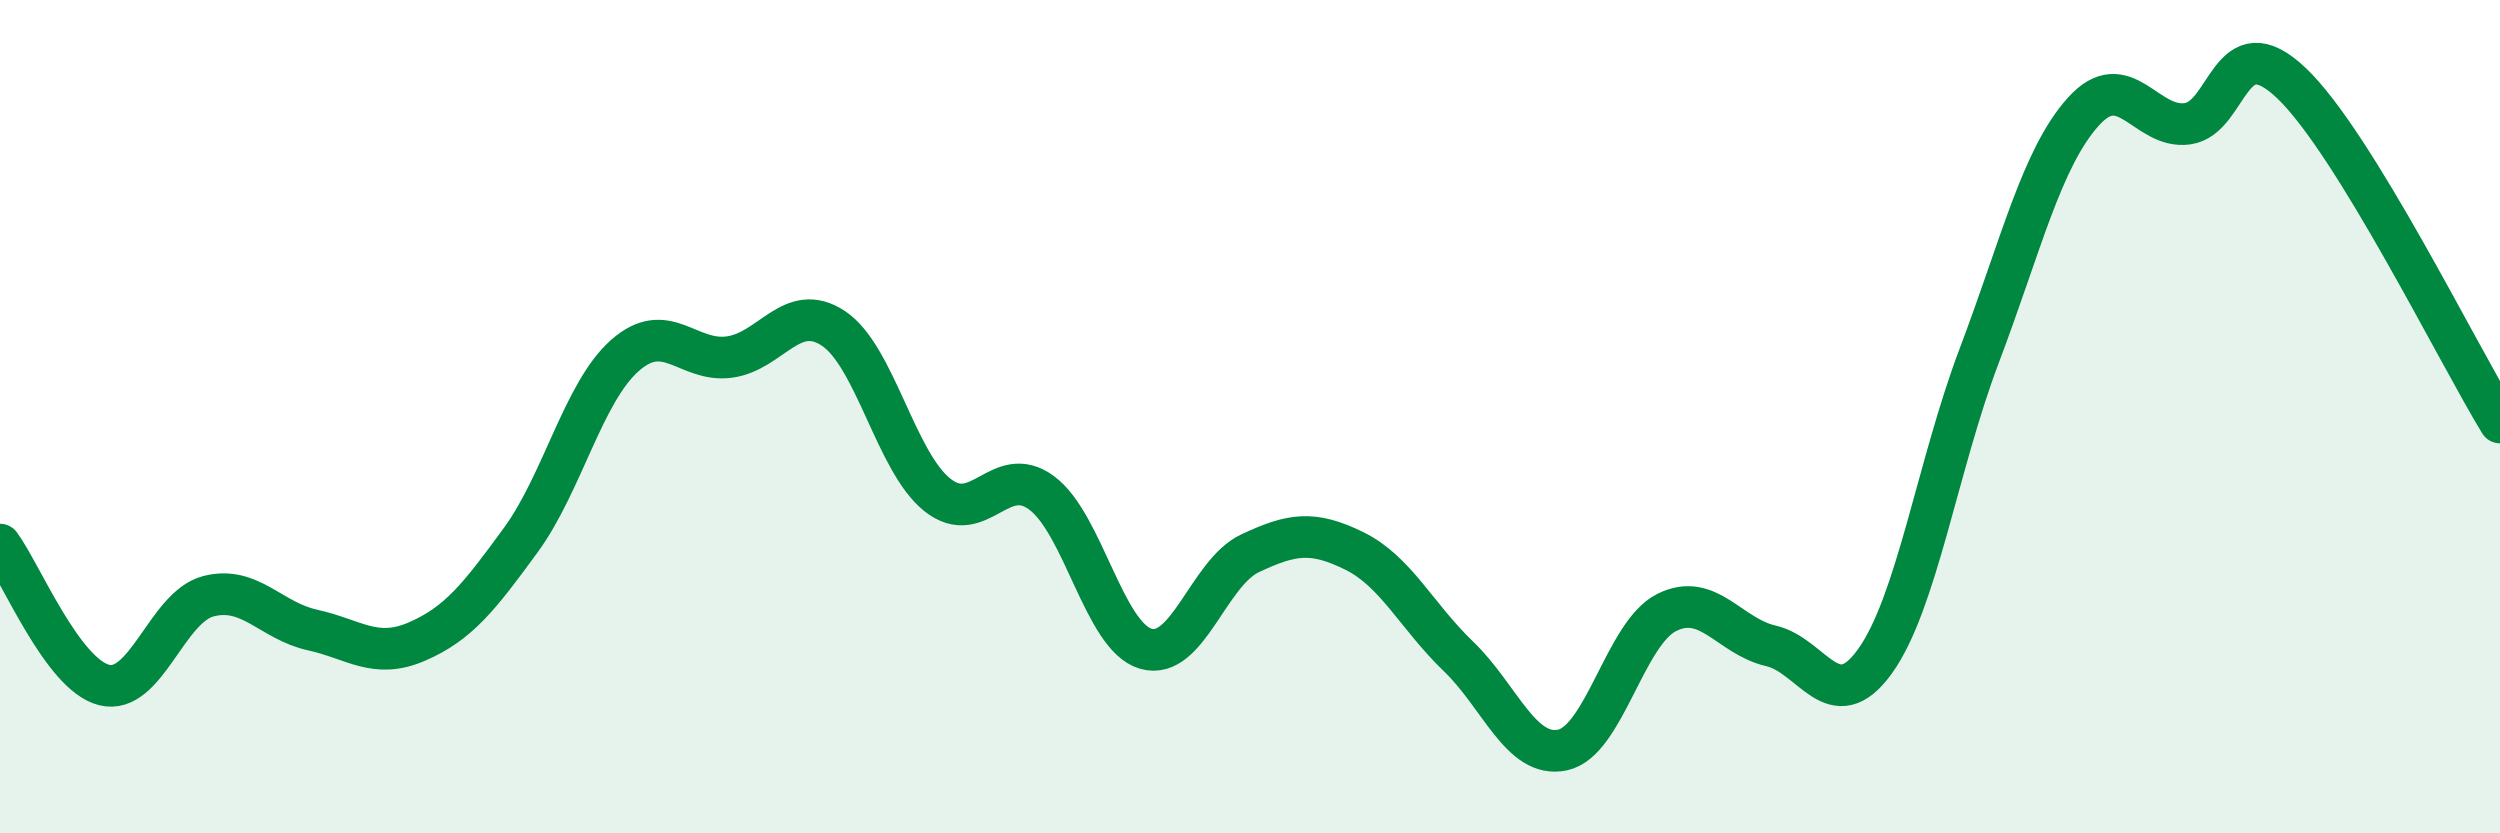 
    <svg width="60" height="20" viewBox="0 0 60 20" xmlns="http://www.w3.org/2000/svg">
      <path
        d="M 0,13.07 C 0.5,13.74 1.5,16.19 2.5,16.44 C 3.5,16.69 4,14.57 5,14.31 C 6,14.05 6.5,14.9 7.5,15.12 C 8.5,15.34 9,15.83 10,15.4 C 11,14.97 11.5,14.33 12.5,12.96 C 13.5,11.59 14,9.41 15,8.53 C 16,7.65 16.5,8.7 17.5,8.57 C 18.5,8.44 19,7.22 20,7.88 C 21,8.54 21.5,11.09 22.5,11.88 C 23.5,12.67 24,11.09 25,11.83 C 26,12.57 26.5,15.28 27.5,15.57 C 28.5,15.86 29,13.75 30,13.28 C 31,12.81 31.5,12.73 32.5,13.22 C 33.5,13.71 34,14.79 35,15.75 C 36,16.71 36.5,18.21 37.5,18 C 38.5,17.79 39,15.2 40,14.7 C 41,14.2 41.5,15.27 42.5,15.5 C 43.5,15.73 44,17.26 45,15.87 C 46,14.48 46.5,11.18 47.5,8.54 C 48.5,5.9 49,3.79 50,2.68 C 51,1.57 51.5,3.11 52.5,2.97 C 53.5,2.83 53.5,0.57 55,2 C 56.5,3.43 59,8.51 60,10.14L60 20L0 20Z"
        fill="#008740"
        opacity="0.1"
        stroke-linecap="round"
        stroke-linejoin="round"
      />
      <path
        d="M 0,13.07 C 0.5,13.74 1.5,16.19 2.5,16.44 C 3.5,16.69 4,14.57 5,14.31 C 6,14.05 6.5,14.9 7.5,15.12 C 8.5,15.34 9,15.83 10,15.4 C 11,14.97 11.5,14.33 12.5,12.96 C 13.5,11.59 14,9.41 15,8.53 C 16,7.65 16.5,8.7 17.5,8.57 C 18.5,8.44 19,7.22 20,7.88 C 21,8.54 21.5,11.09 22.5,11.88 C 23.5,12.67 24,11.09 25,11.83 C 26,12.57 26.5,15.28 27.5,15.57 C 28.5,15.86 29,13.75 30,13.28 C 31,12.81 31.5,12.73 32.5,13.22 C 33.5,13.71 34,14.79 35,15.75 C 36,16.71 36.5,18.21 37.5,18 C 38.5,17.79 39,15.2 40,14.7 C 41,14.2 41.5,15.27 42.5,15.5 C 43.5,15.73 44,17.26 45,15.87 C 46,14.48 46.5,11.18 47.5,8.54 C 48.5,5.9 49,3.79 50,2.68 C 51,1.57 51.5,3.11 52.5,2.97 C 53.5,2.83 53.5,0.57 55,2 C 56.5,3.43 59,8.51 60,10.14"
        stroke="#008740"
        stroke-width="1"
        fill="none"
        stroke-linecap="round"
        stroke-linejoin="round"
      />
    </svg>
  